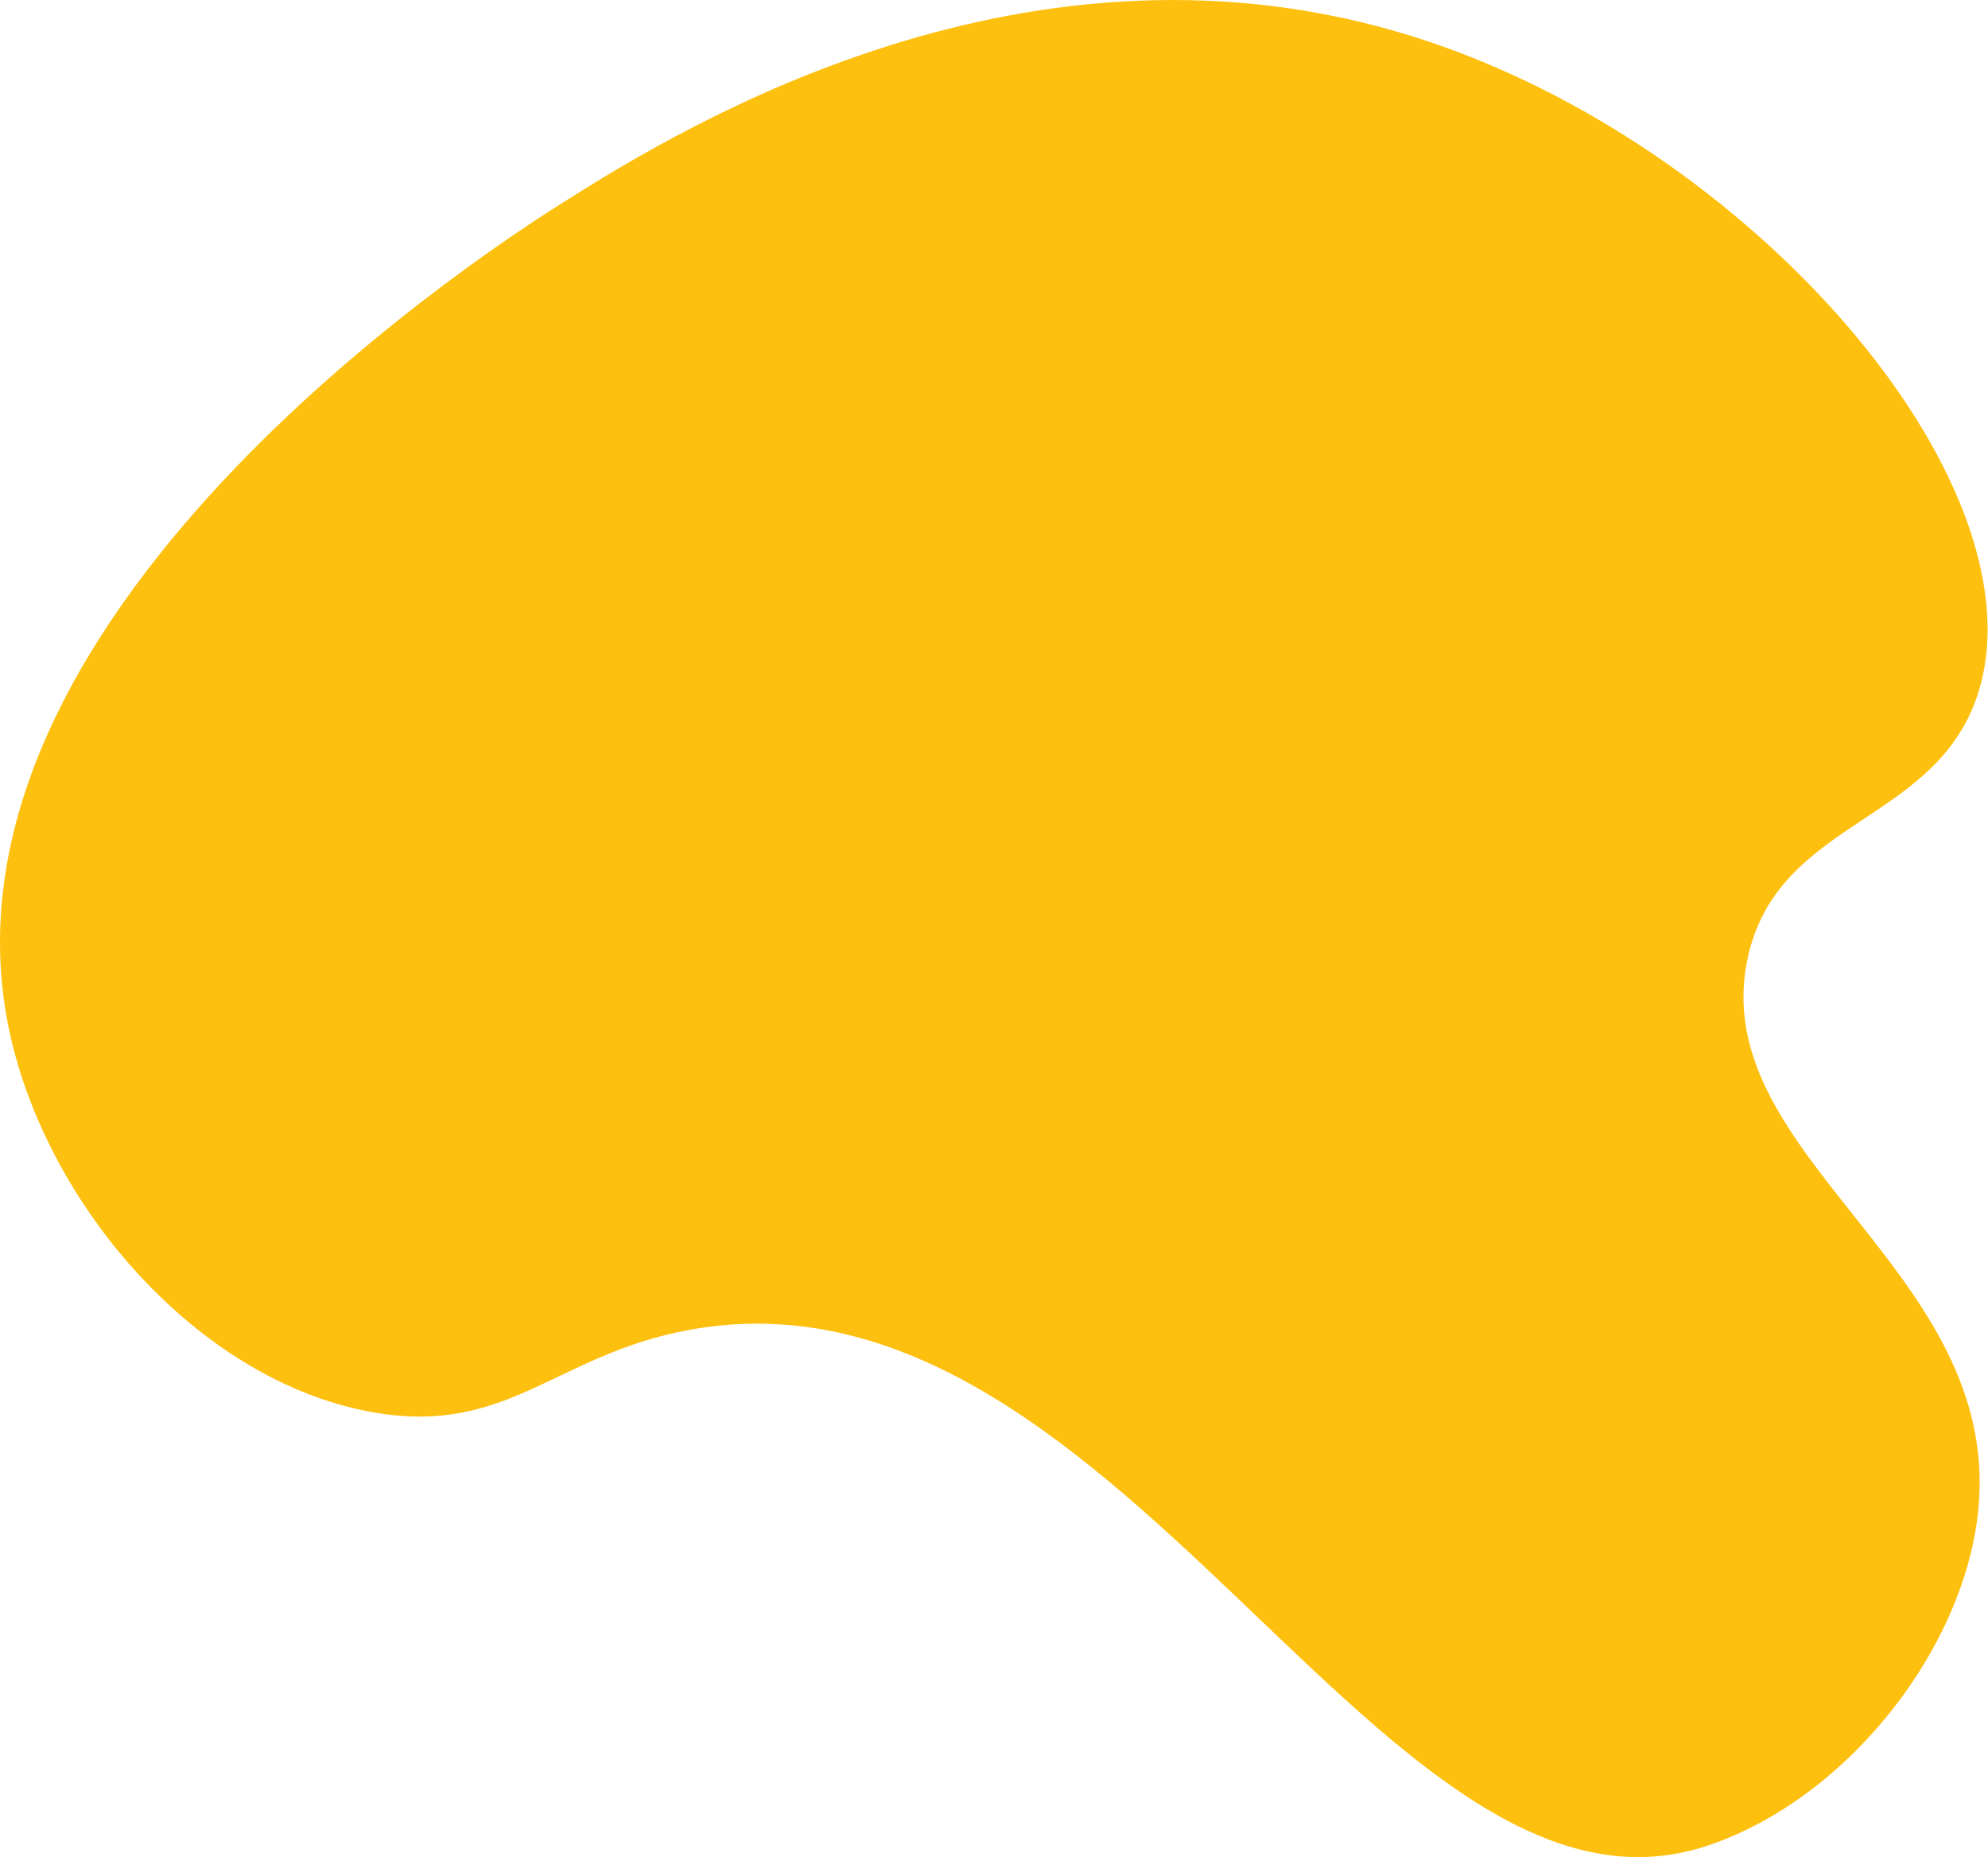<?xml version="1.0" encoding="UTF-8"?> <svg xmlns="http://www.w3.org/2000/svg" width="1395" height="1303" viewBox="0 0 1395 1303" fill="none"> <path d="M395.592 141.735C360.97 163.62 -53.475 423.632 5.79 719.644C30.765 844.345 138.428 968.762 260.945 990.763C359.584 1008.5 391.643 946.2 493.789 931.44C790.803 888.58 972.106 1369.8 1197.75 1295.11C1298.07 1261.92 1383.45 1151.42 1388.88 1050.43C1397.58 888.054 1197.2 809.11 1226.31 672.545C1247.52 573.065 1361.56 578.557 1389.13 482.851C1431.16 336.73 1229.59 101.4 994.017 26.401C723.089 -59.861 480.087 88.323 395.592 141.735Z" fill="#FEC00F"></path> </svg> 